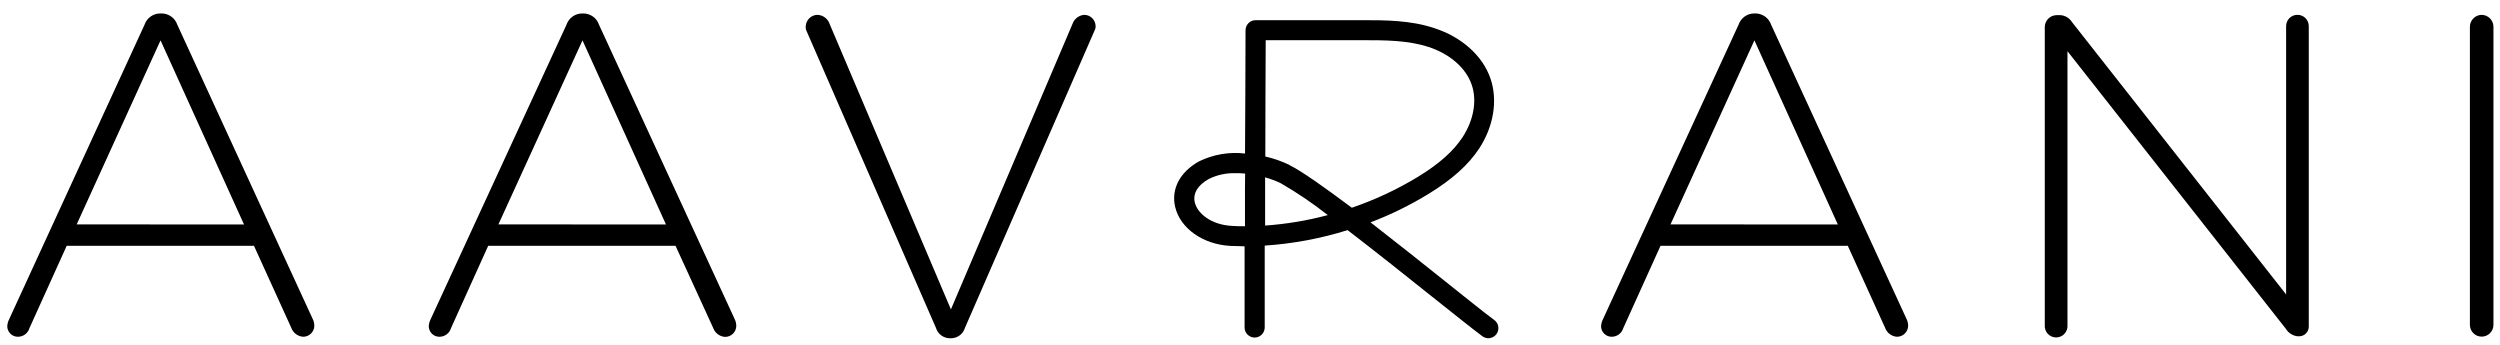 <svg width="181" height="25" viewBox="0 0 181 25" fill="none" xmlns="http://www.w3.org/2000/svg">
<g clip-path="url(#clip0_20563_28422)">
<path d="M12.84 1.798C12.759 1.554 12.602 1.342 12.392 1.194C12.182 1.046 11.931 0.968 11.674 0.973H11.609C11.355 0.972 11.108 1.051 10.902 1.199C10.696 1.348 10.541 1.557 10.461 1.798L0.657 23.125C0.575 23.288 0.53 23.468 0.526 23.65C0.535 23.851 0.623 24.04 0.77 24.177C0.917 24.313 1.112 24.387 1.313 24.381C1.498 24.378 1.677 24.316 1.825 24.204C1.972 24.091 2.08 23.934 2.132 23.756L4.828 17.798H18.389L21.085 23.724C21.148 23.904 21.262 24.062 21.414 24.179C21.565 24.296 21.747 24.366 21.938 24.381C22.043 24.383 22.148 24.364 22.247 24.325C22.345 24.286 22.435 24.228 22.511 24.155C22.587 24.081 22.648 23.993 22.691 23.896C22.733 23.799 22.756 23.694 22.757 23.588C22.757 23.405 22.712 23.225 22.626 23.063L12.84 1.798ZM5.553 16.246L11.623 2.923L17.668 16.253L5.553 16.246Z" fill="black"/>
<path d="M43.371 1.798C43.291 1.557 43.137 1.347 42.931 1.199C42.725 1.051 42.477 0.972 42.224 0.973H42.158C41.904 0.972 41.657 1.051 41.451 1.199C41.245 1.347 41.091 1.557 41.011 1.798L31.173 23.125C31.091 23.288 31.046 23.467 31.042 23.65C31.052 23.851 31.139 24.04 31.287 24.177C31.434 24.313 31.629 24.386 31.829 24.381C32.015 24.379 32.196 24.317 32.344 24.204C32.492 24.092 32.6 23.935 32.653 23.756L35.345 17.797H48.909L51.631 23.734C51.694 23.915 51.808 24.073 51.96 24.19C52.111 24.307 52.293 24.377 52.483 24.391C52.589 24.394 52.695 24.375 52.794 24.337C52.893 24.298 52.983 24.24 53.059 24.167C53.136 24.093 53.197 24.005 53.24 23.908C53.282 23.81 53.305 23.705 53.307 23.599C53.306 23.416 53.261 23.235 53.176 23.073L43.371 1.798ZM36.085 16.246L42.173 2.922L48.217 16.253L36.085 16.246Z" fill="black"/>
<path d="M78.501 1.074C78.311 1.089 78.129 1.159 77.977 1.276C77.826 1.392 77.712 1.551 77.649 1.731L68.846 22.401L60.077 1.764C60.018 1.572 59.901 1.403 59.743 1.279C59.584 1.156 59.392 1.084 59.191 1.074C58.971 1.076 58.76 1.162 58.601 1.314C58.441 1.467 58.346 1.675 58.335 1.896C58.321 2.021 58.344 2.148 58.401 2.261L67.761 23.733C67.826 23.953 67.961 24.146 68.145 24.282C68.329 24.418 68.552 24.491 68.781 24.489H68.846C69.075 24.491 69.297 24.418 69.481 24.282C69.664 24.145 69.798 23.953 69.863 23.733L79.255 2.191C79.308 2.091 79.331 1.976 79.321 1.863C79.311 1.651 79.22 1.452 79.067 1.305C78.915 1.158 78.713 1.076 78.501 1.074Z" fill="black"/>
<path d="M128.233 1.798C128.153 1.557 127.998 1.347 127.792 1.199C127.586 1.051 127.338 0.972 127.085 0.973H127.019C126.765 0.971 126.517 1.05 126.31 1.198C126.104 1.346 125.949 1.556 125.868 1.798L116.049 23.125C115.967 23.288 115.922 23.467 115.918 23.65C115.927 23.851 116.015 24.04 116.163 24.177C116.31 24.313 116.504 24.387 116.705 24.381C116.891 24.378 117.07 24.316 117.217 24.203C117.365 24.091 117.472 23.934 117.525 23.756L120.221 17.797H133.781L136.477 23.723C136.541 23.904 136.655 24.062 136.806 24.179C136.958 24.296 137.139 24.366 137.33 24.381C137.436 24.382 137.541 24.363 137.639 24.325C137.738 24.286 137.828 24.228 137.903 24.154C137.98 24.081 138.041 23.993 138.083 23.896C138.125 23.799 138.148 23.694 138.15 23.588C138.149 23.405 138.104 23.224 138.019 23.062L128.233 1.798ZM120.946 16.246L127.019 2.922L133.06 16.253L120.946 16.246Z" fill="black"/>
<path d="M166.335 1.074C166.228 1.073 166.12 1.094 166.021 1.135C165.92 1.176 165.83 1.236 165.753 1.313C165.677 1.389 165.617 1.48 165.576 1.58C165.535 1.68 165.515 1.788 165.515 1.896V21.317L150.013 1.6C149.922 1.453 149.796 1.33 149.647 1.242C149.498 1.154 149.329 1.104 149.157 1.096H148.894C148.67 1.1 148.455 1.191 148.296 1.351C148.136 1.51 148.045 1.725 148.042 1.951V23.551C148.034 23.664 148.05 23.777 148.088 23.883C148.126 23.99 148.185 24.087 148.262 24.17C148.339 24.252 148.432 24.318 148.536 24.363C148.639 24.408 148.751 24.431 148.863 24.431C148.976 24.431 149.087 24.408 149.191 24.363C149.294 24.318 149.388 24.252 149.464 24.17C149.542 24.087 149.601 23.99 149.639 23.883C149.677 23.777 149.692 23.664 149.685 23.551V3.707L165.483 23.788C165.573 23.94 165.697 24.069 165.844 24.166C165.993 24.263 166.16 24.325 166.335 24.347H166.466C166.56 24.346 166.652 24.325 166.737 24.288C166.823 24.25 166.901 24.196 166.965 24.128C167.029 24.059 167.079 23.979 167.111 23.891C167.144 23.804 167.159 23.71 167.155 23.617V1.896C167.156 1.788 167.135 1.68 167.094 1.58C167.053 1.48 166.993 1.389 166.917 1.313C166.841 1.236 166.75 1.176 166.65 1.135C166.551 1.094 166.443 1.073 166.335 1.074Z" fill="black"/>
<path d="M179.673 1.074C179.448 1.078 179.233 1.169 179.075 1.329C178.916 1.488 178.824 1.703 178.821 1.929V23.518C178.821 23.63 178.843 23.741 178.885 23.845C178.928 23.949 178.991 24.043 179.07 24.122C179.15 24.202 179.243 24.265 179.347 24.308C179.45 24.35 179.561 24.372 179.673 24.372C179.785 24.372 179.896 24.35 179.999 24.308C180.103 24.265 180.196 24.202 180.276 24.122C180.355 24.043 180.418 23.949 180.461 23.845C180.504 23.741 180.526 23.63 180.526 23.518V1.929C180.522 1.703 180.431 1.488 180.272 1.329C180.113 1.169 179.898 1.078 179.673 1.074Z" fill="black"/>
<path d="M108.156 23.145C107.428 22.612 106.142 21.572 104.634 20.37C102.965 19.038 101.038 17.501 99.227 16.099C100.685 15.545 102.089 14.857 103.42 14.043C105.137 12.991 106.302 11.944 107.089 10.757C108.142 9.154 108.452 7.255 107.909 5.682C107.345 4.035 105.818 2.669 103.825 2.031C102.112 1.461 100.273 1.461 98.647 1.461H90.905C90.712 1.461 90.526 1.538 90.39 1.675C90.254 1.812 90.177 1.998 90.177 2.191C90.177 5.145 90.151 8.128 90.14 11.115C88.998 10.982 87.84 11.179 86.807 11.684C85.425 12.455 84.781 13.685 85.079 14.97C85.444 16.537 87.098 17.701 89.087 17.804C89.423 17.804 89.765 17.829 90.108 17.833V23.708C90.108 23.901 90.184 24.087 90.321 24.224C90.458 24.361 90.643 24.438 90.836 24.438C91.029 24.438 91.215 24.361 91.352 24.224C91.488 24.087 91.565 23.901 91.565 23.708V17.782C93.602 17.647 95.617 17.271 97.566 16.661C99.617 18.235 101.894 20.049 103.712 21.502C105.231 22.711 106.543 23.759 107.271 24.303C107.347 24.37 107.435 24.421 107.531 24.452C107.627 24.483 107.729 24.494 107.829 24.484C107.929 24.474 108.026 24.442 108.114 24.393C108.201 24.343 108.279 24.276 108.339 24.195C108.399 24.114 108.442 24.021 108.465 23.923C108.488 23.825 108.49 23.723 108.472 23.623C108.453 23.524 108.415 23.43 108.358 23.346C108.301 23.262 108.228 23.192 108.142 23.138L108.156 23.145ZM90.136 13.689V16.38C89.816 16.38 89.499 16.38 89.185 16.354C87.667 16.274 86.682 15.434 86.501 14.645C86.355 14.003 86.716 13.404 87.521 12.955C88.13 12.656 88.803 12.513 89.481 12.539C89.699 12.539 89.925 12.539 90.147 12.568C90.14 12.94 90.136 13.313 90.136 13.689ZM91.594 16.332V13.693C91.594 13.408 91.594 13.123 91.594 12.842C91.984 12.949 92.363 13.091 92.727 13.265C93.916 13.953 95.054 14.724 96.134 15.573C94.644 15.971 93.121 16.225 91.583 16.332H91.594ZM93.376 11.951C92.812 11.679 92.218 11.471 91.609 11.33C91.609 8.515 91.627 5.704 91.637 2.91H98.658C100.25 2.91 101.897 2.91 103.395 3.389C104.954 3.889 106.135 4.915 106.55 6.131C106.947 7.281 106.7 8.687 105.891 9.932C105.224 10.947 104.203 11.856 102.677 12.791C101.162 13.714 99.55 14.468 97.872 15.04C95.919 13.579 94.246 12.389 93.365 11.958L93.376 11.951Z" fill="black"/>
</g>
<defs>
<clipPath id="clip0_20563_28422">
<rect width="180" height="24" fill="white" transform="translate(0.526 0.898)"/>
</clipPath>
</defs>
</svg>
